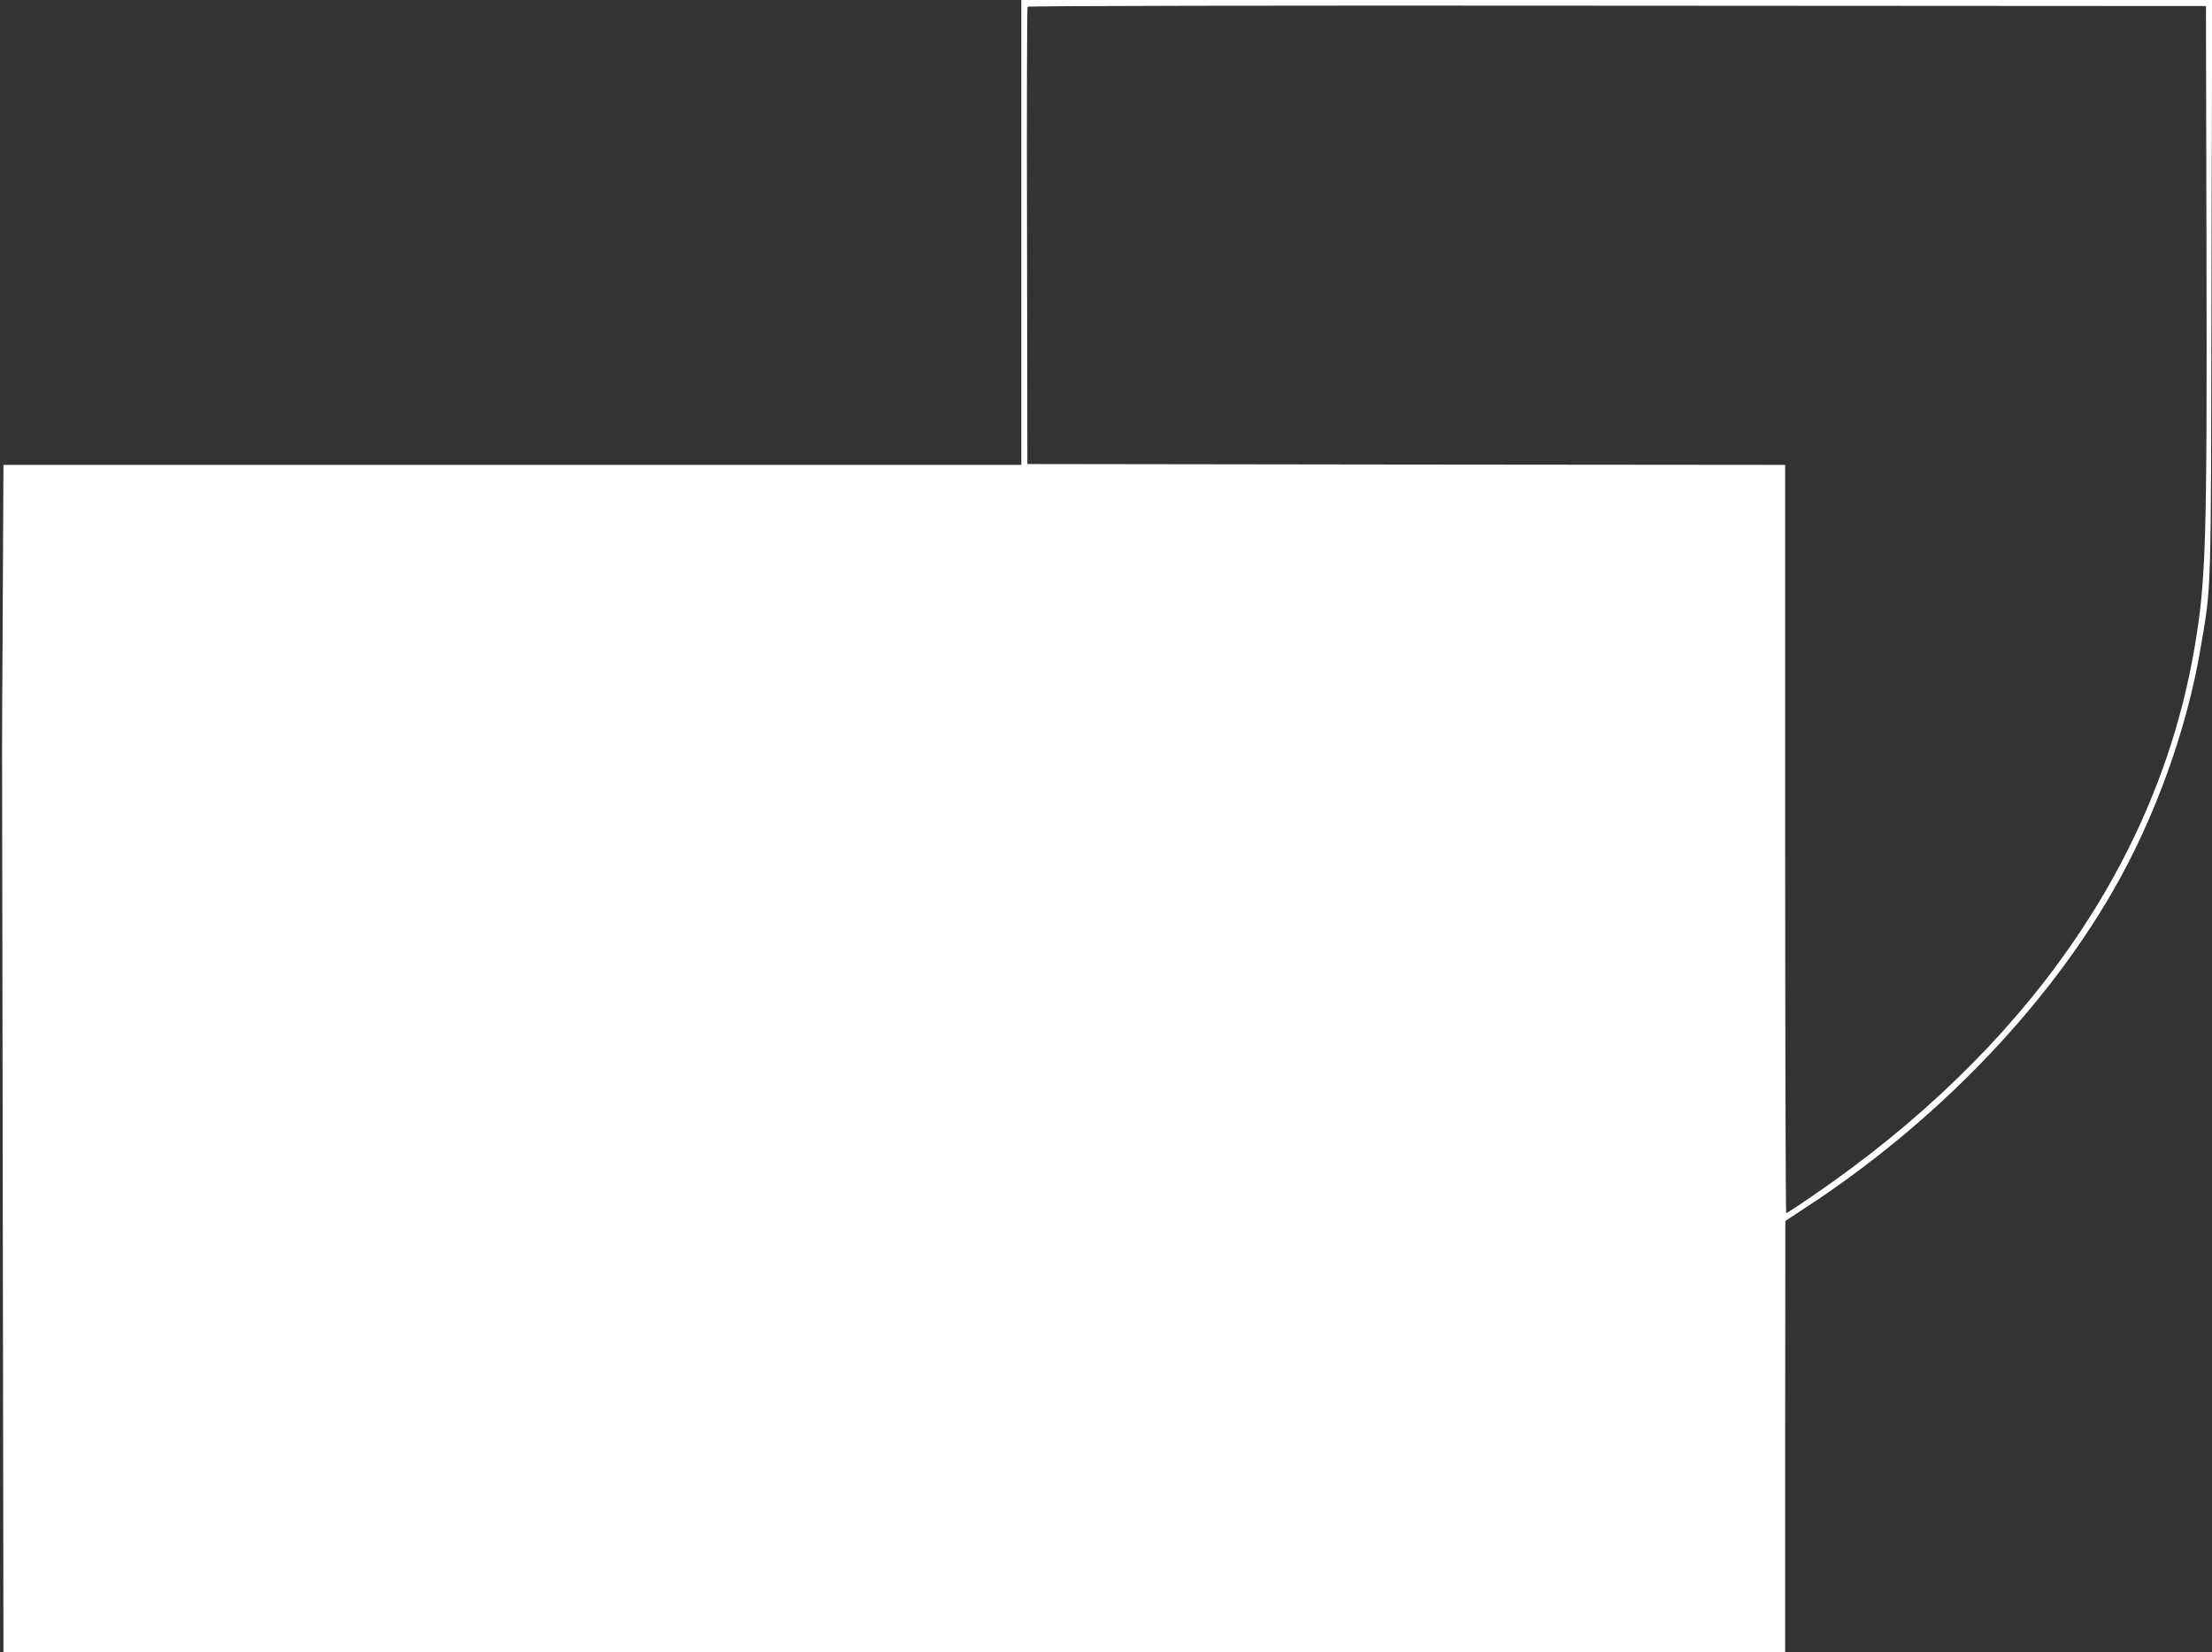 <?xml version="1.0" standalone="no"?>
<!DOCTYPE svg PUBLIC "-//W3C//DTD SVG 20010904//EN"
 "http://www.w3.org/TR/2001/REC-SVG-20010904/DTD/svg10.dtd">
<svg version="1.0" xmlns="http://www.w3.org/2000/svg"
 width="1280pt" height="956pt" viewBox="0 0 1280 956"
 preserveAspectRatio="xMidYMid meet">
<rect x="0" y="0" width="1280" height="956" fill="#333333" stroke="none"/>
<g transform="translate(0,956) scale(0.1,-0.1)"
fill="#ffffff" stroke="none">
<path d="M5910 8215 l0 -1345 -2945 0 -2945 0 -4 -802 c-3 -442 -4 -819 -4
-838 0 -19 2 -1204 4 -2633 l4 -2597 5155 0 5155 0 0 1248 1 1247 120 79 c741
484 1380 1143 1776 1831 242 420 428 934 507 1405 63 369 60 270 63 2088 l4
1662 -3446 0 -3445 0 0 -1345z m6858 -85 c4 -1717 -3 -1929 -69 -2317 -209
-1230 -977 -2331 -2215 -3176 -78 -54 -145 -97 -148 -97 -3 0 -6 974 -6 2165
l0 2165 -2192 2 -2193 3 -2 1319 c-2 725 0 1322 3 1327 3 5 1411 8 3412 6
l3407 -2 3 -1395z"/>
</g>
</svg>
